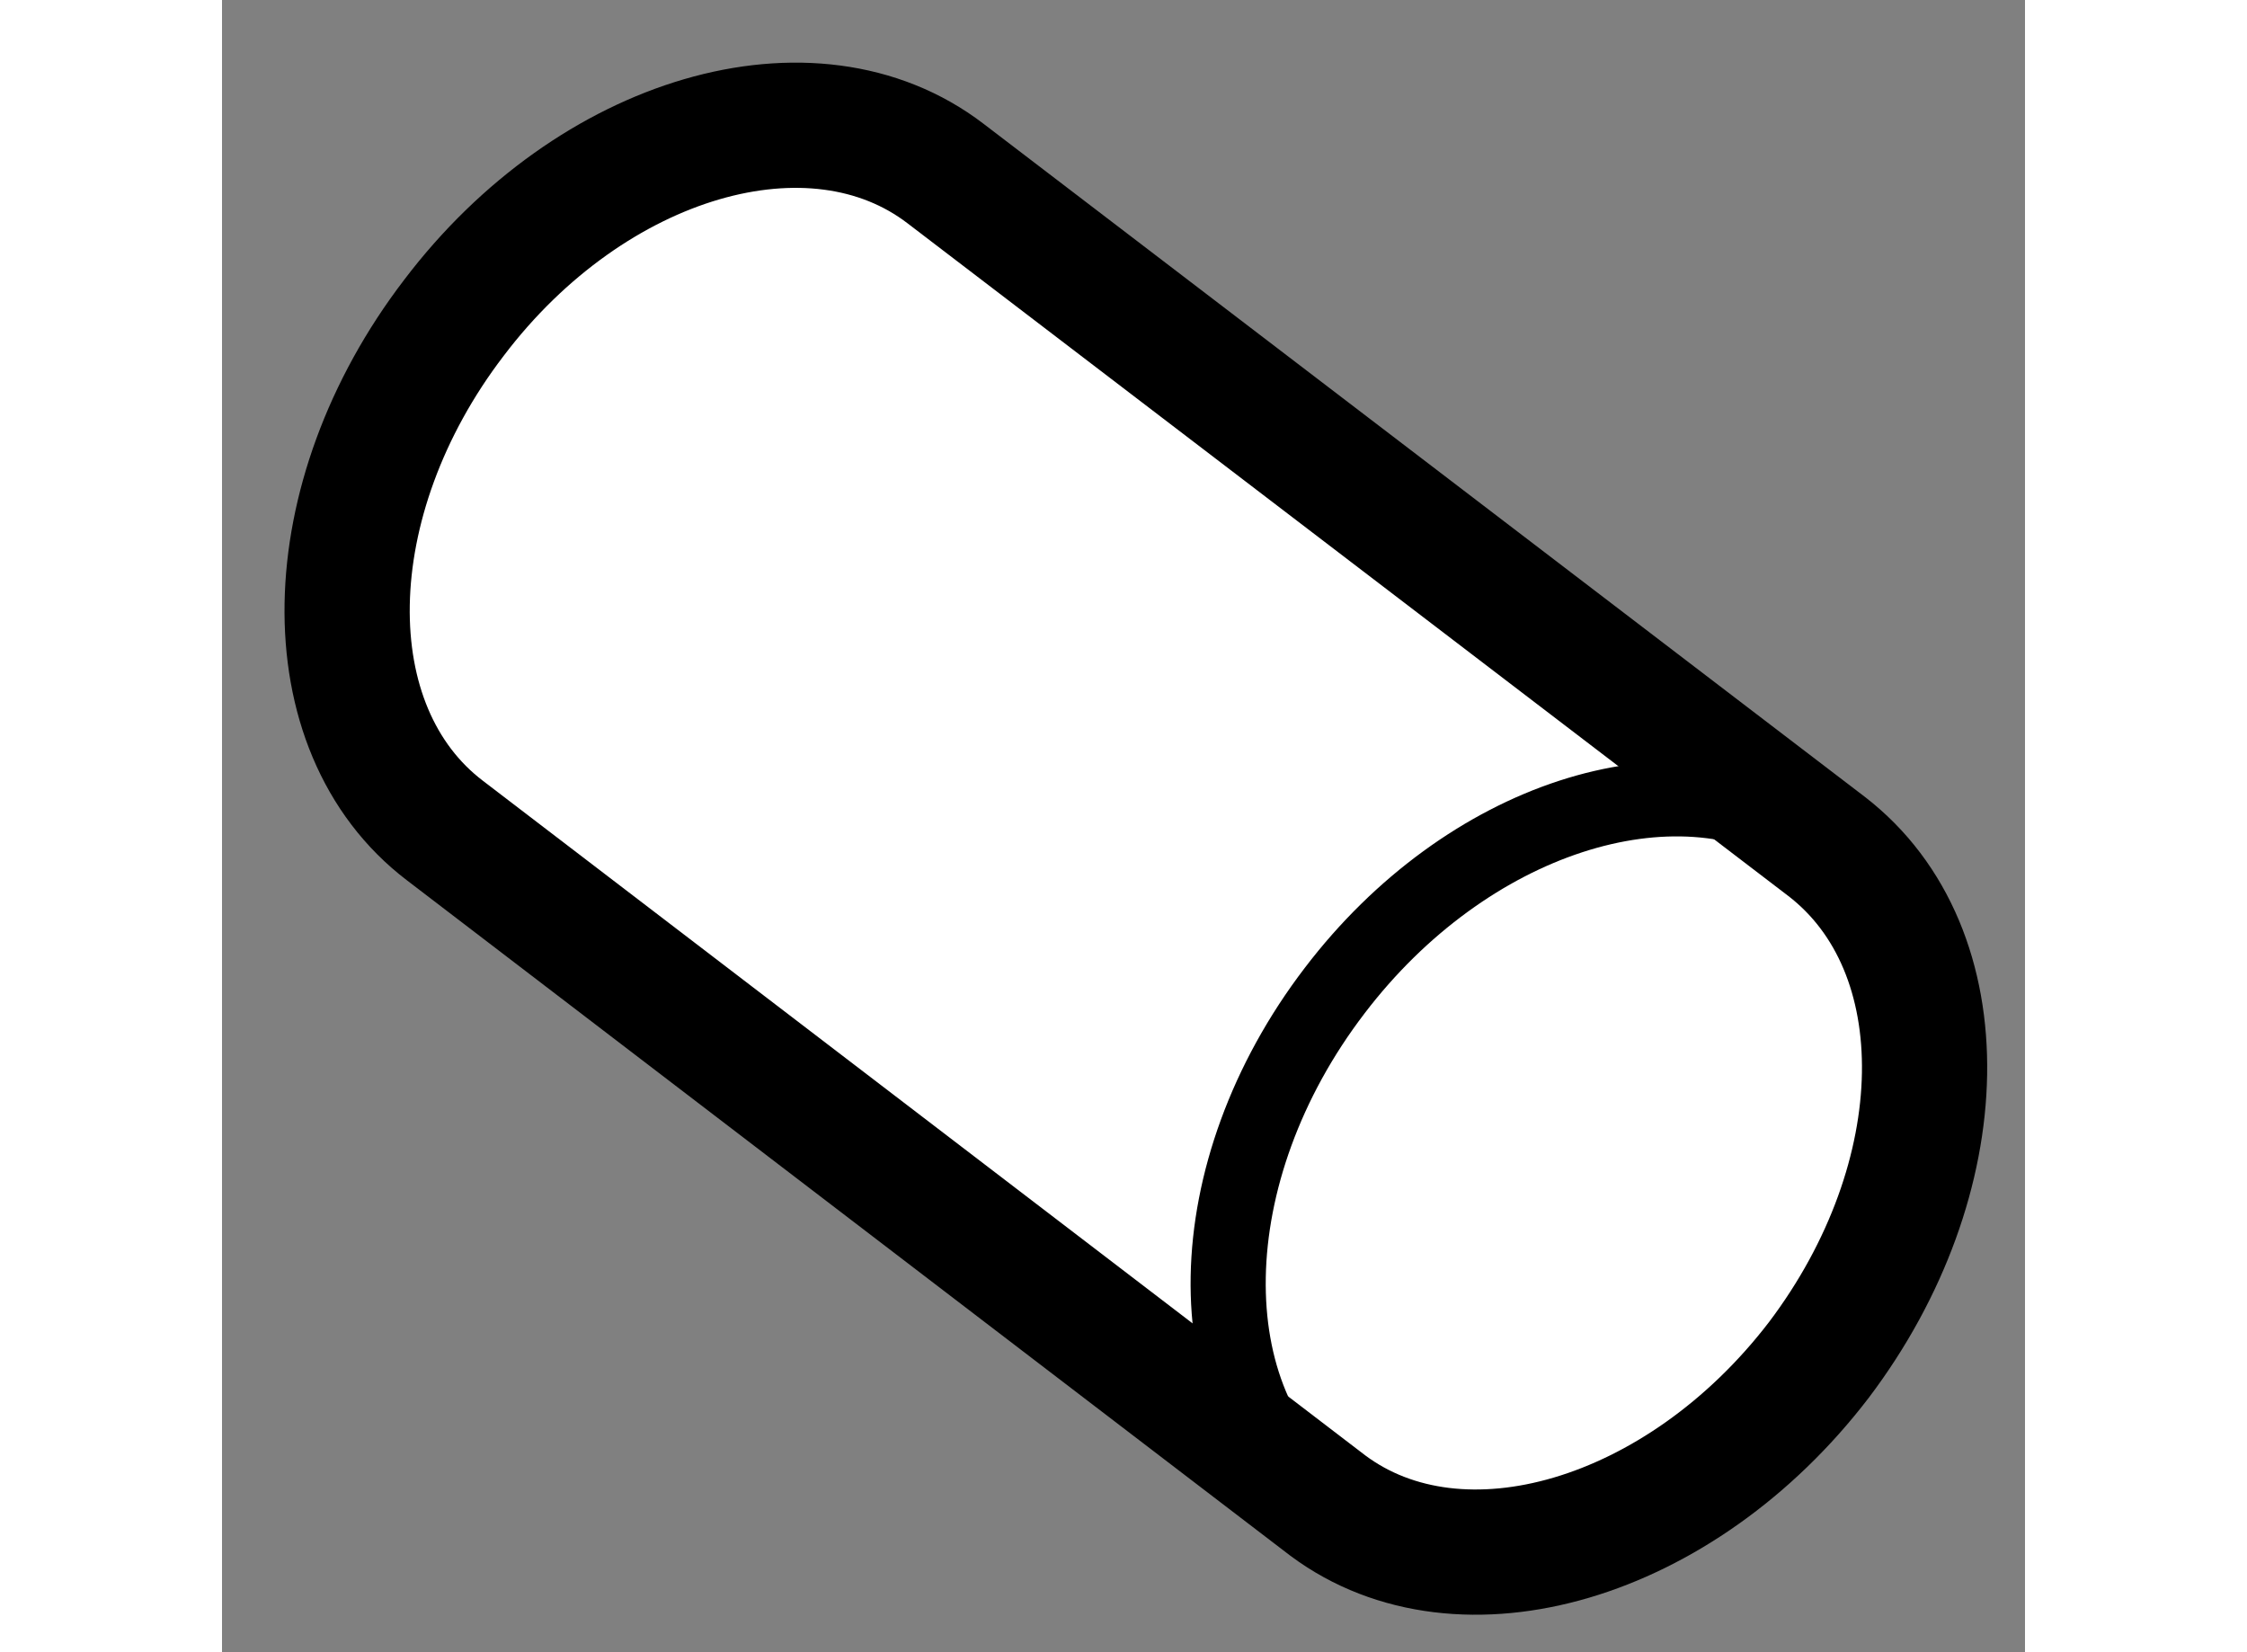 <?xml version="1.0" encoding="utf-8"?>
<!-- Generator: Adobe Illustrator 15.1.0, SVG Export Plug-In . SVG Version: 6.00 Build 0)  -->
<!DOCTYPE svg PUBLIC "-//W3C//DTD SVG 1.1//EN" "http://www.w3.org/Graphics/SVG/1.1/DTD/svg11.dtd">
<svg version="1.1" xmlns="http://www.w3.org/2000/svg" xmlns:xlink="http://www.w3.org/1999/xlink" x="0px" y="0px" width="244.8px"
	 height="180px" viewBox="179.561 89.662 7.199 6.597" enable-background="new 0 0 244.8 180" xml:space="preserve">
	
<rect x="179.561" y="89.662" width="7.199" height="6.597" fill="#808080" stroke="none"/>
	
<g><path fill="#FFFFFF" stroke="#000000" stroke-width="0.5" d="M180.452,92.979c-0.536-0.407-0.519-1.324,0.035-2.048
				c0.551-0.727,1.433-0.982,1.963-0.576l3.517,2.686c0.537,0.413,0.518,1.326-0.03,2.051c-0.552,0.721-1.429,0.977-1.96,0.582
				L180.452,92.979z"></path><path fill="none" stroke="#000000" stroke-width="0.3" d="M183.967,95.666c-0.532-0.408-0.516-1.326,0.037-2.049
				c0.526-0.69,1.355-0.955,1.892-0.623"></path></g>


</svg>